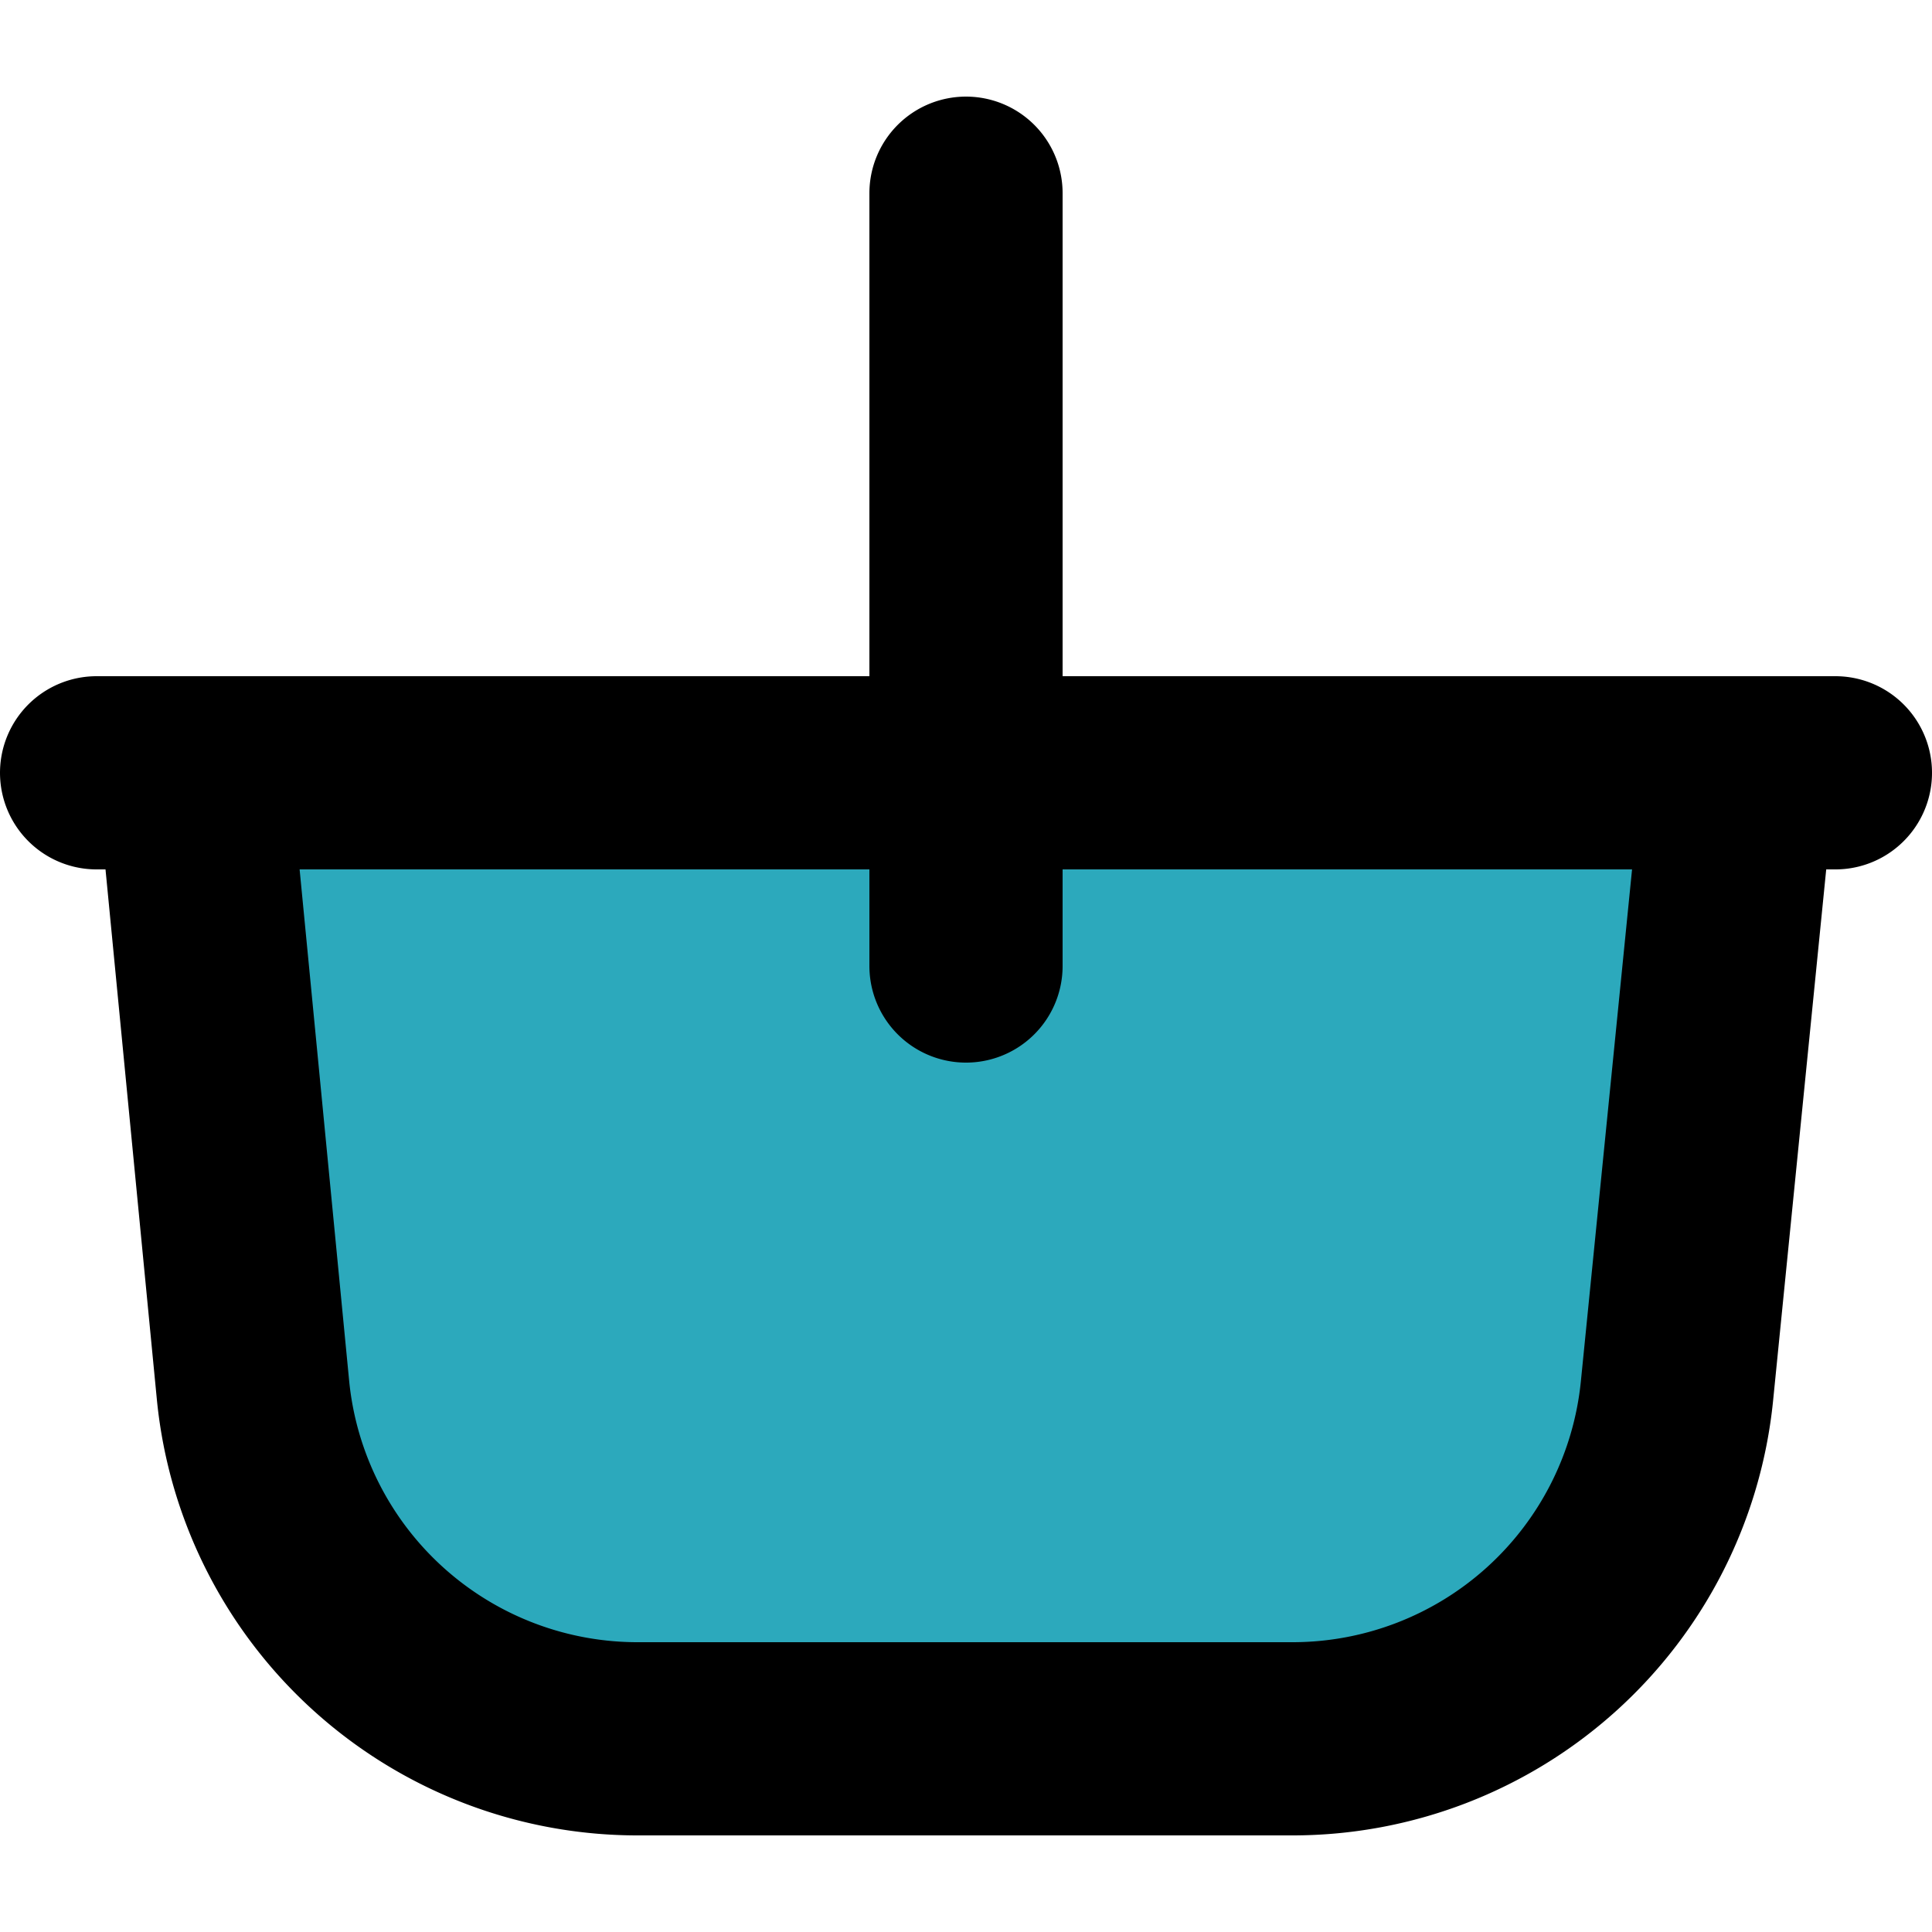 <?xml version="1.0" encoding="utf-8"?>
<svg width="800px" height="800px" viewBox="0 -1 20 20" xmlns="http://www.w3.org/2000/svg">
  <g id="picnic-basket-4" transform="translate(-2 -3)">
    <path id="secondary" fill="#2ca9bc" d="M15.38,20H8.62a4,4,0,0,1-4-3.6L4,10H20l-.64,6.4A4,4,0,0,1,15.38,20Z"/>
    <path id="primary" d="M15.38,20H8.62a4,4,0,0,1-4-3.6L4,10H20l-.64,6.4A4,4,0,0,1,15.38,20ZM3,10H21M12,4v8" fill="none" stroke="#000000" stroke-linecap="round" stroke-linejoin="round" stroke-width="2"/>
  </g>
</svg>